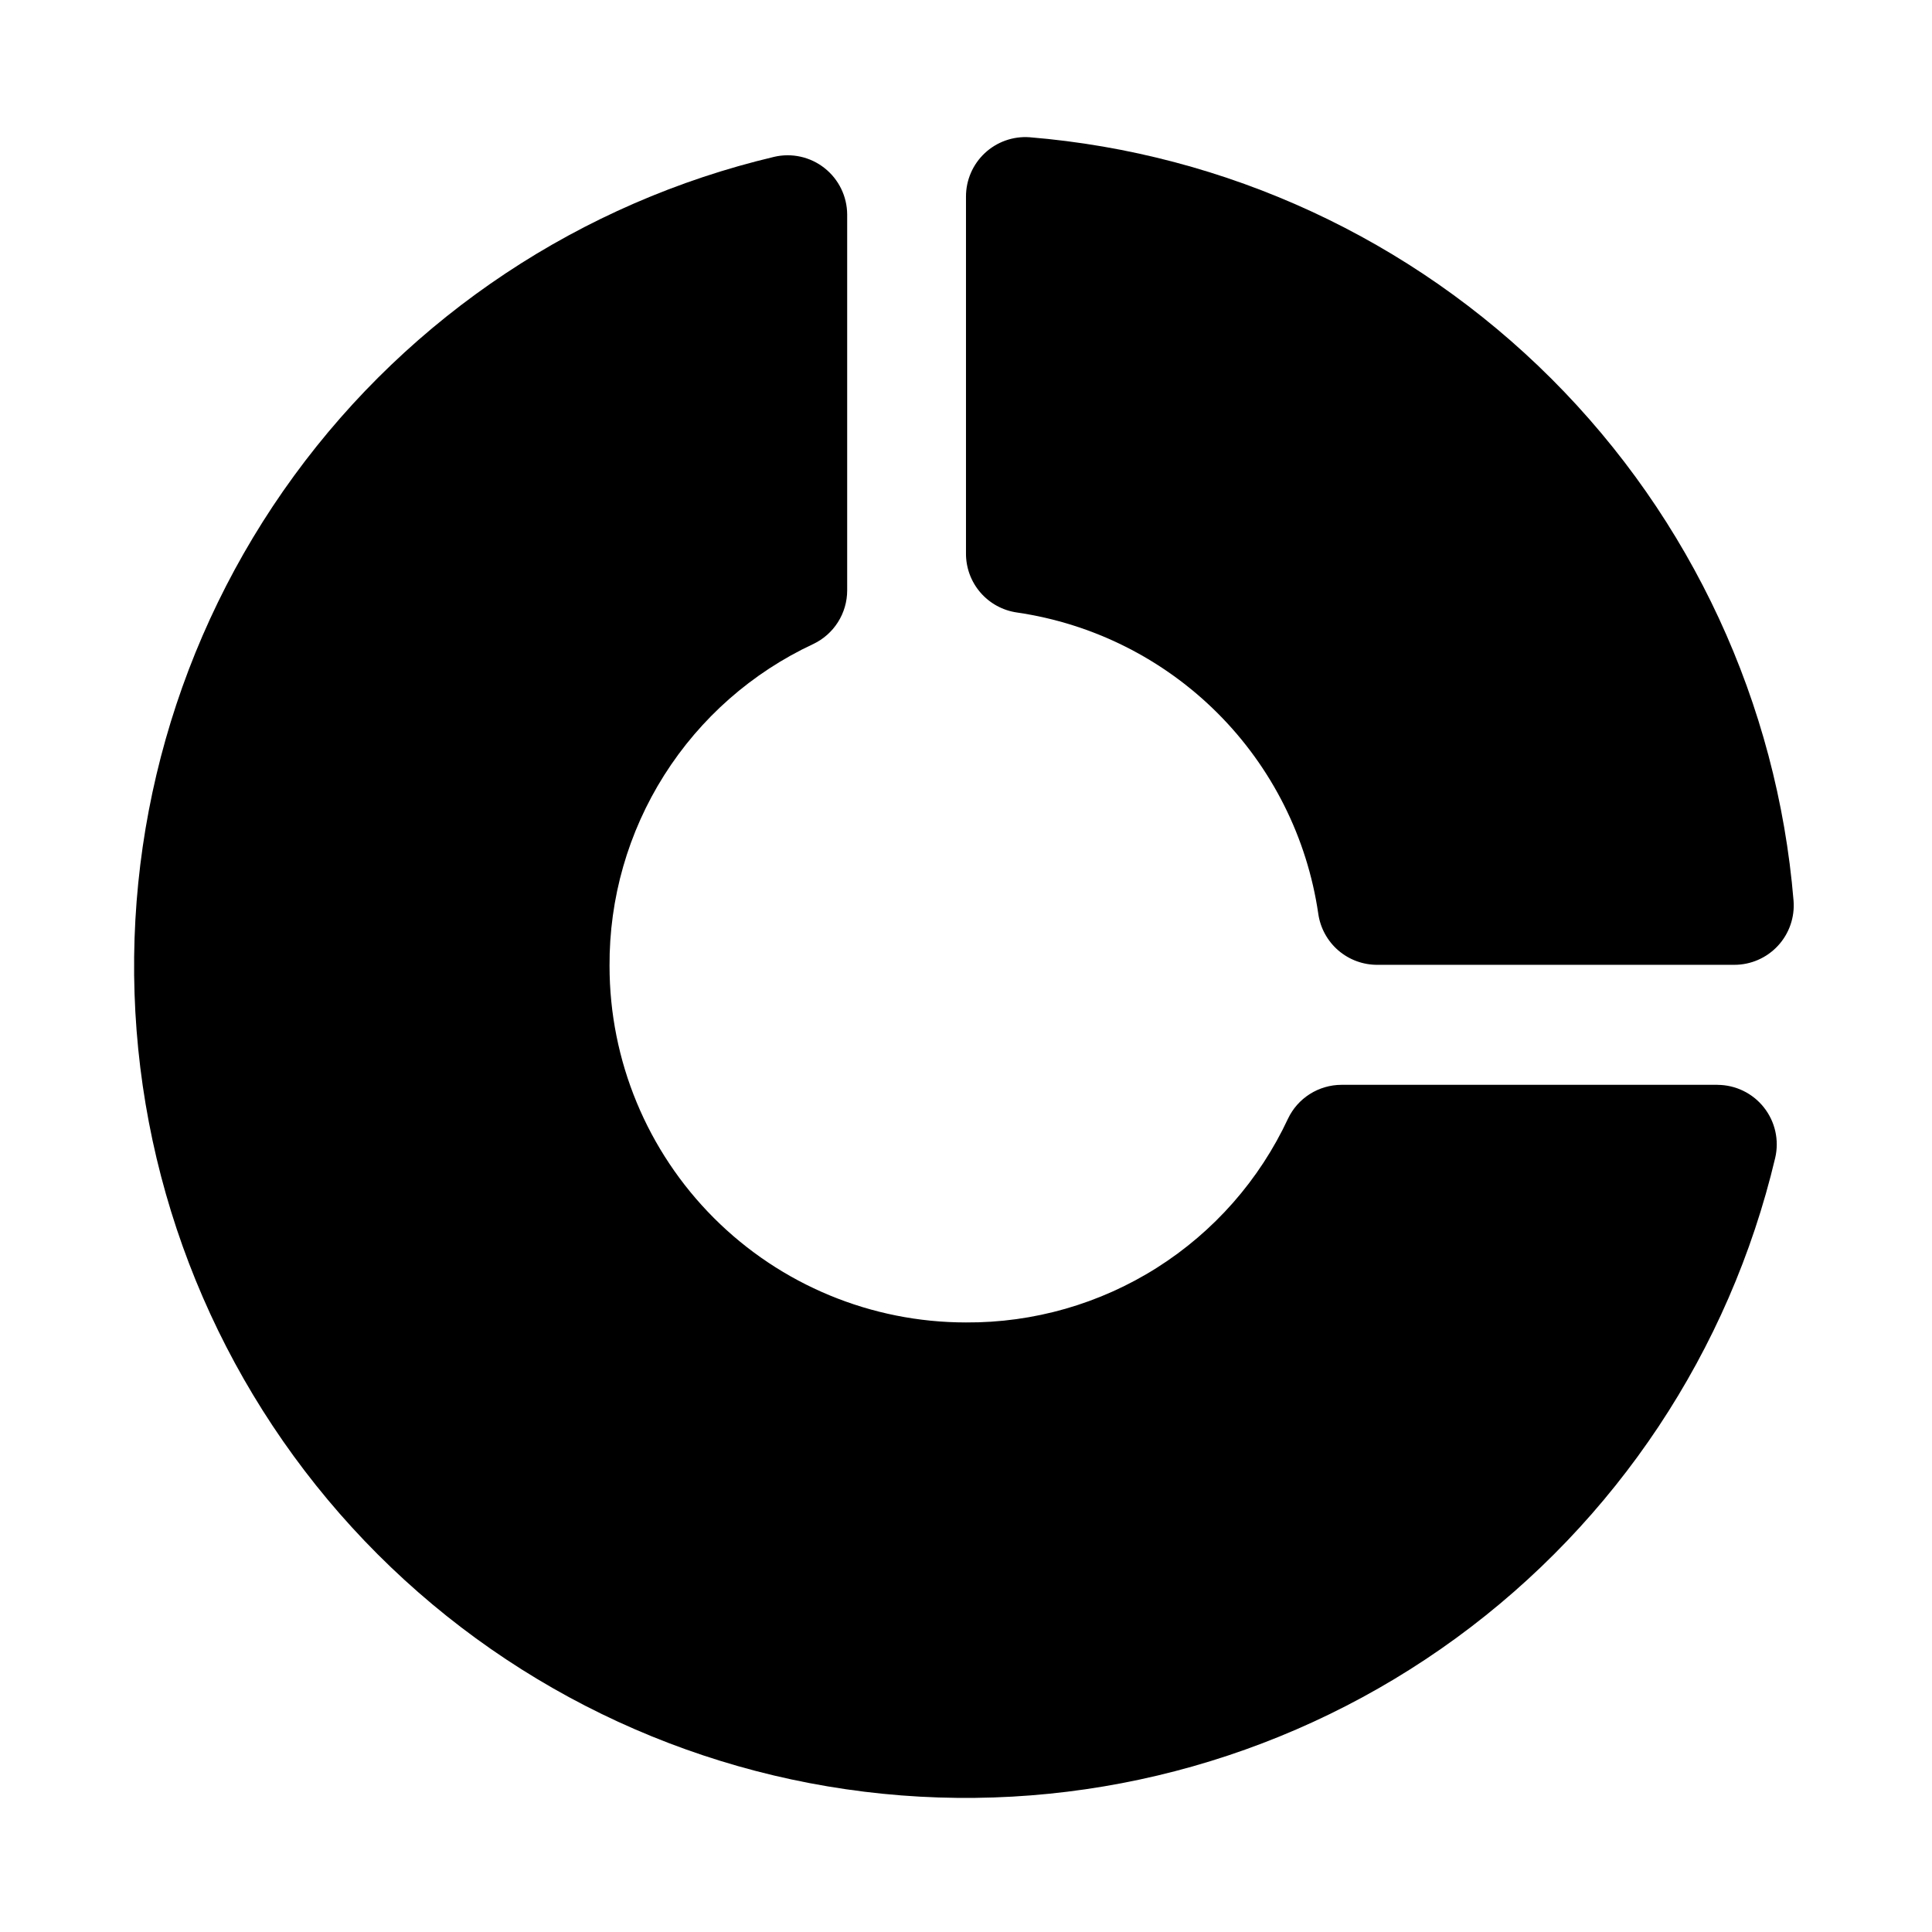 <?xml version="1.0" encoding="UTF-8"?>
<!-- Uploaded to: ICON Repo, www.iconrepo.com, Generator: ICON Repo Mixer Tools -->
<svg fill="#000000" width="800px" height="800px" version="1.1" viewBox="144 144 512 512" xmlns="http://www.w3.org/2000/svg">
 <g>
  <path d="m599.16 431.49h-99.66c-2.965 0.008-5.871 0.855-8.379 2.441-2.508 1.586-4.516 3.852-5.789 6.531-7.566 16.223-19.625 29.938-34.75 39.508-15.129 9.574-32.684 14.602-50.582 14.492-25.055 0-49.082-9.949-66.797-27.668-17.715-17.715-27.668-41.742-27.668-66.793-0.109-17.902 4.918-35.457 14.492-50.582 9.574-15.129 23.285-27.188 39.508-34.754 2.68-1.273 4.945-3.281 6.531-5.789 1.59-2.508 2.438-5.41 2.445-8.379v-99.66c-0.023-4.789-2.227-9.309-5.984-12.281-3.769-2.988-8.699-4.09-13.383-2.988-51.141 12.113-96.273 42.105-127.25 84.562-30.977 42.457-45.766 94.59-41.695 146.99 4.07 52.402 26.734 101.62 63.898 138.79 37.164 37.168 86.387 59.828 138.79 63.898 52.402 4.07 104.53-10.719 146.99-41.695 42.461-30.98 72.449-76.109 84.566-127.25 1.098-4.684-0.004-9.613-2.992-13.383-2.969-3.758-7.488-5.961-12.281-5.981z"/>
  <path d="m416.84 180.37c-4.363-0.305-8.656 1.219-11.852 4.203-3.195 2.988-5.004 7.168-4.992 11.543v94.465c-0.039 3.82 1.312 7.523 3.805 10.422 2.492 2.894 5.949 4.785 9.734 5.32 20.125 2.941 38.762 12.297 53.145 26.676 14.383 14.383 23.738 33.023 26.676 53.148 0.535 3.781 2.43 7.242 5.324 9.734 2.898 2.488 6.602 3.844 10.422 3.805h94.465c4.402 0.016 8.609-1.816 11.602-5.047s4.492-7.566 4.141-11.957c-4.332-52.234-27.062-101.23-64.137-138.28-37.078-37.047-86.094-59.734-138.33-64.031z"/>
 </g>
</svg>